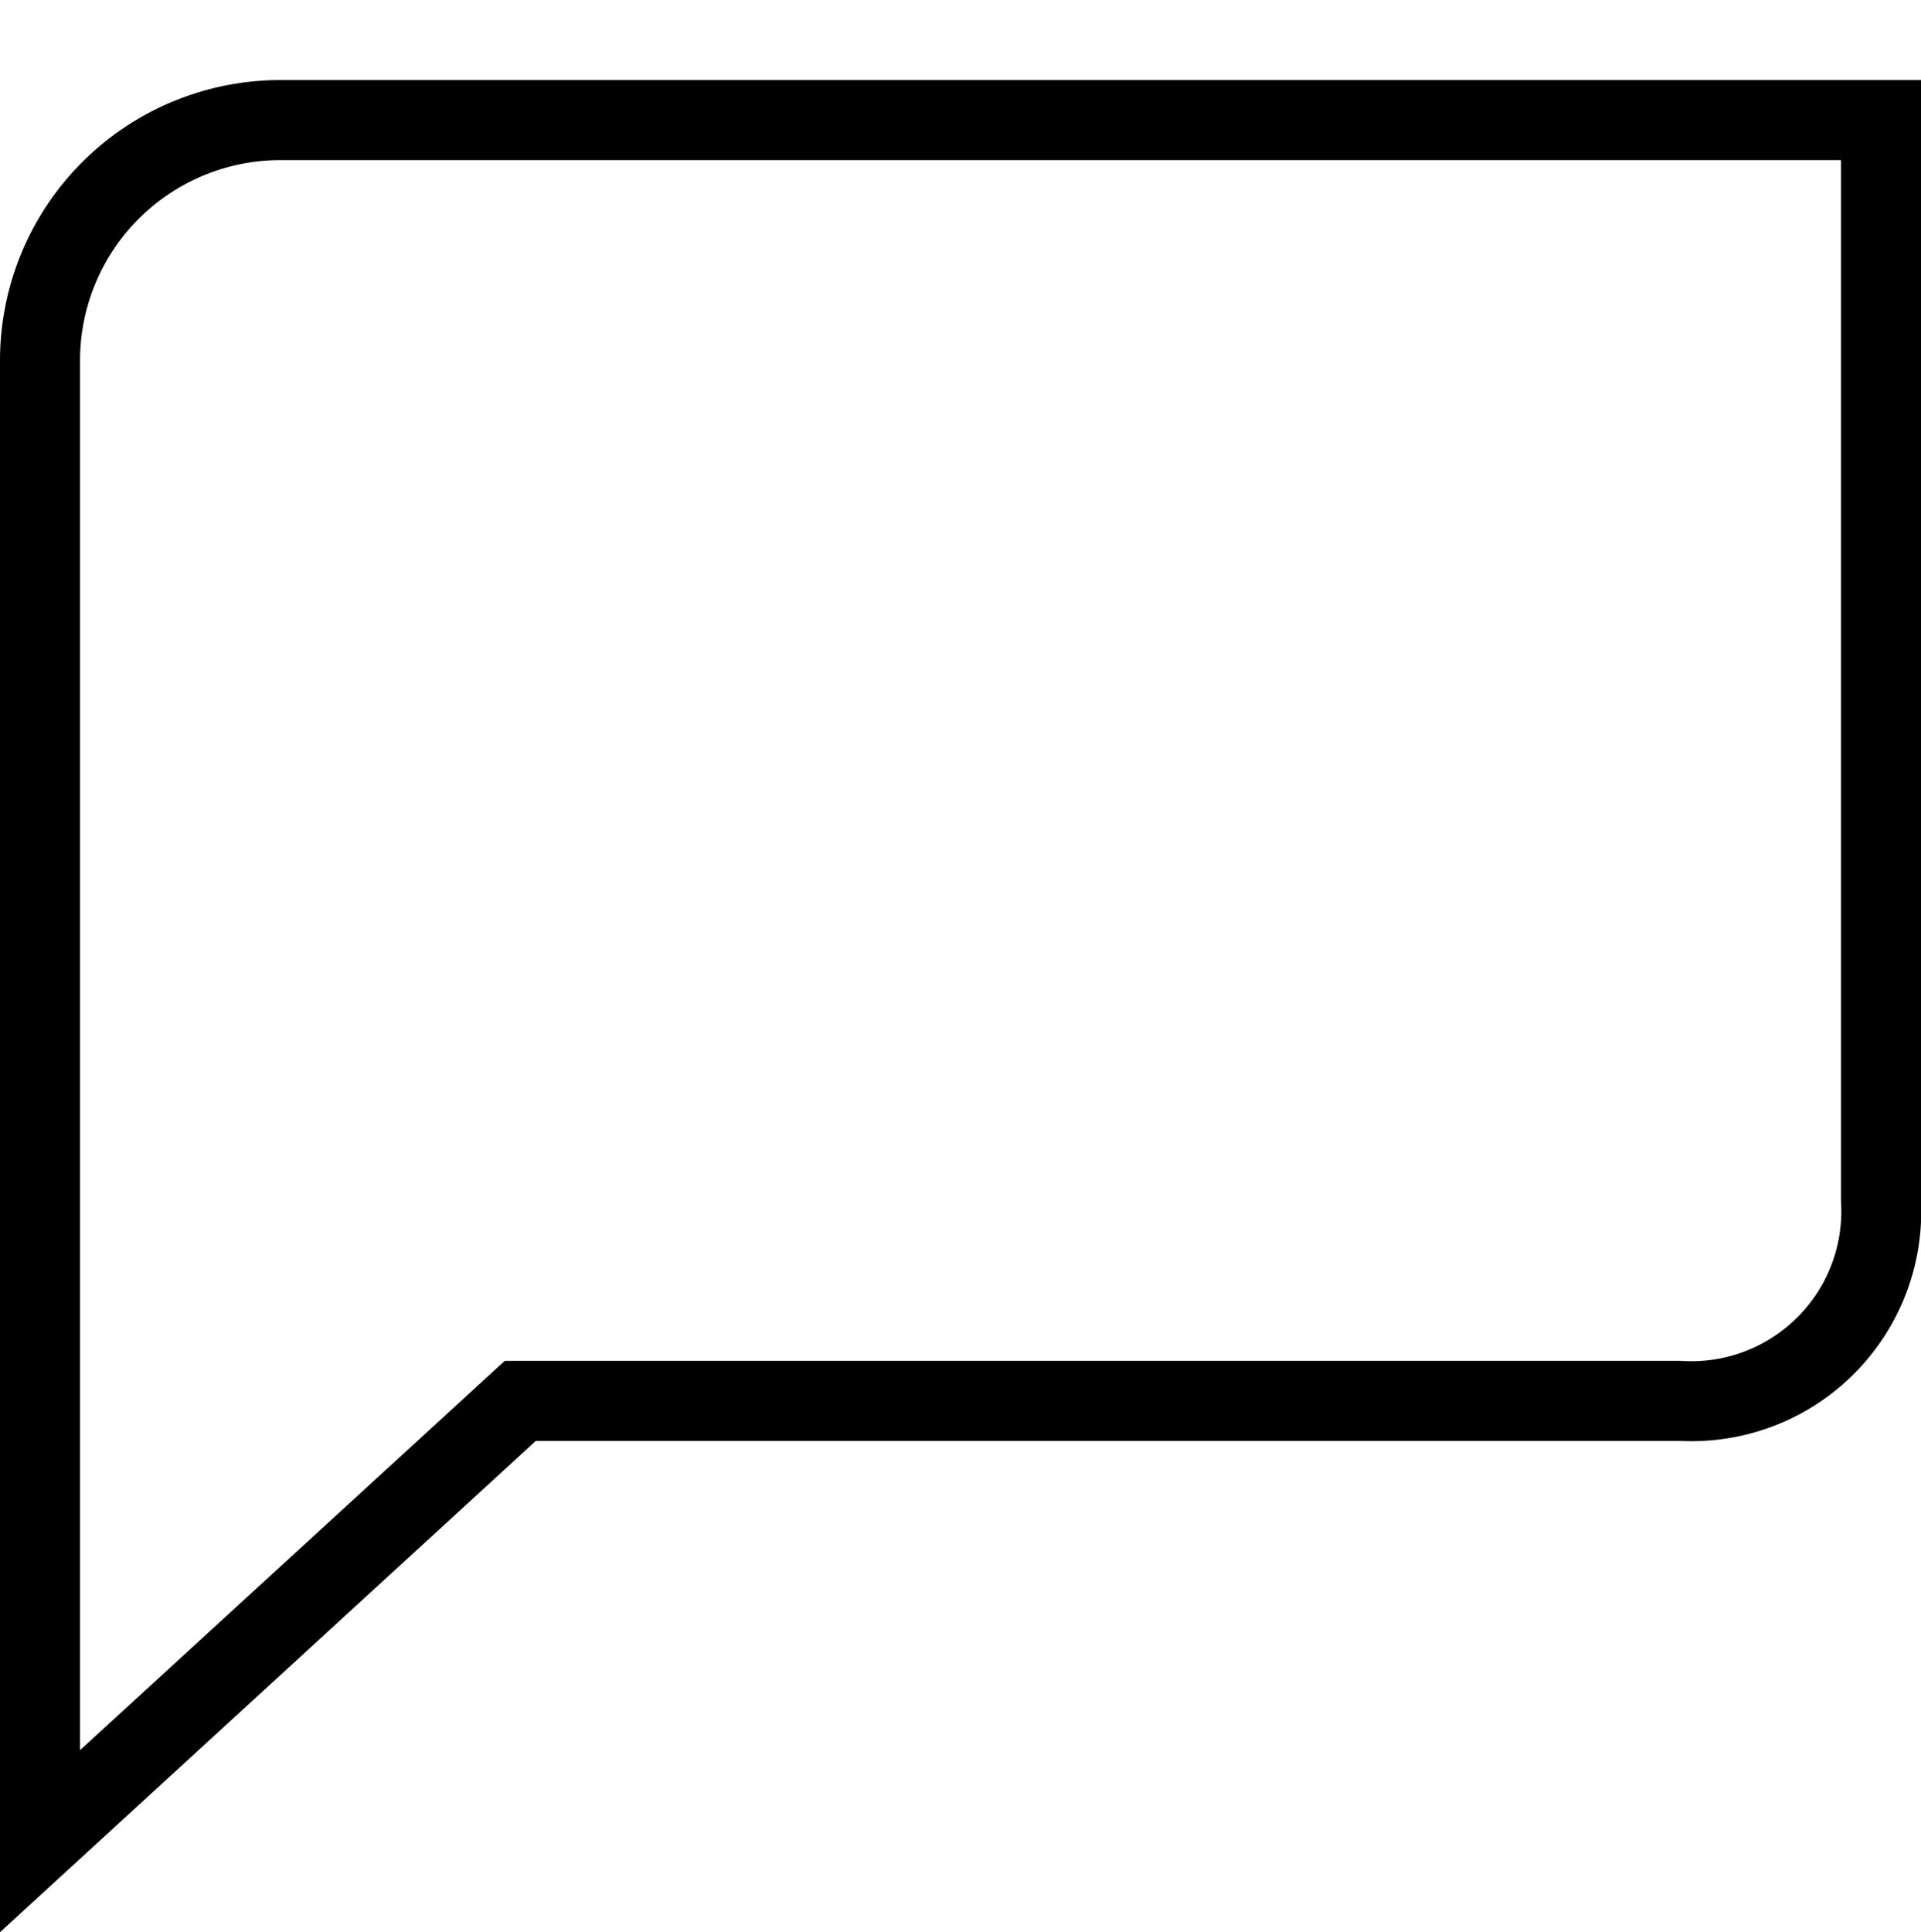 <svg xmlns="http://www.w3.org/2000/svg" viewBox="0 0 24 24.137" id="nm-icon-onlineservice-small">
    <title>discussion-small</title>
    <path d="M0 24.137V4.5A3.504 3.504 0 0 1 3.5 1H24v14a2.87 2.87 0 0 1-3 3H6.694zM3.5 2A2.503 2.503 0 0 0 1 4.5v17.363L6.306 17H21a1.874 1.874 0 0 0 2-2V2z" />
    <path fill="none" d="M0 0h24v24H0z" />
</svg>
